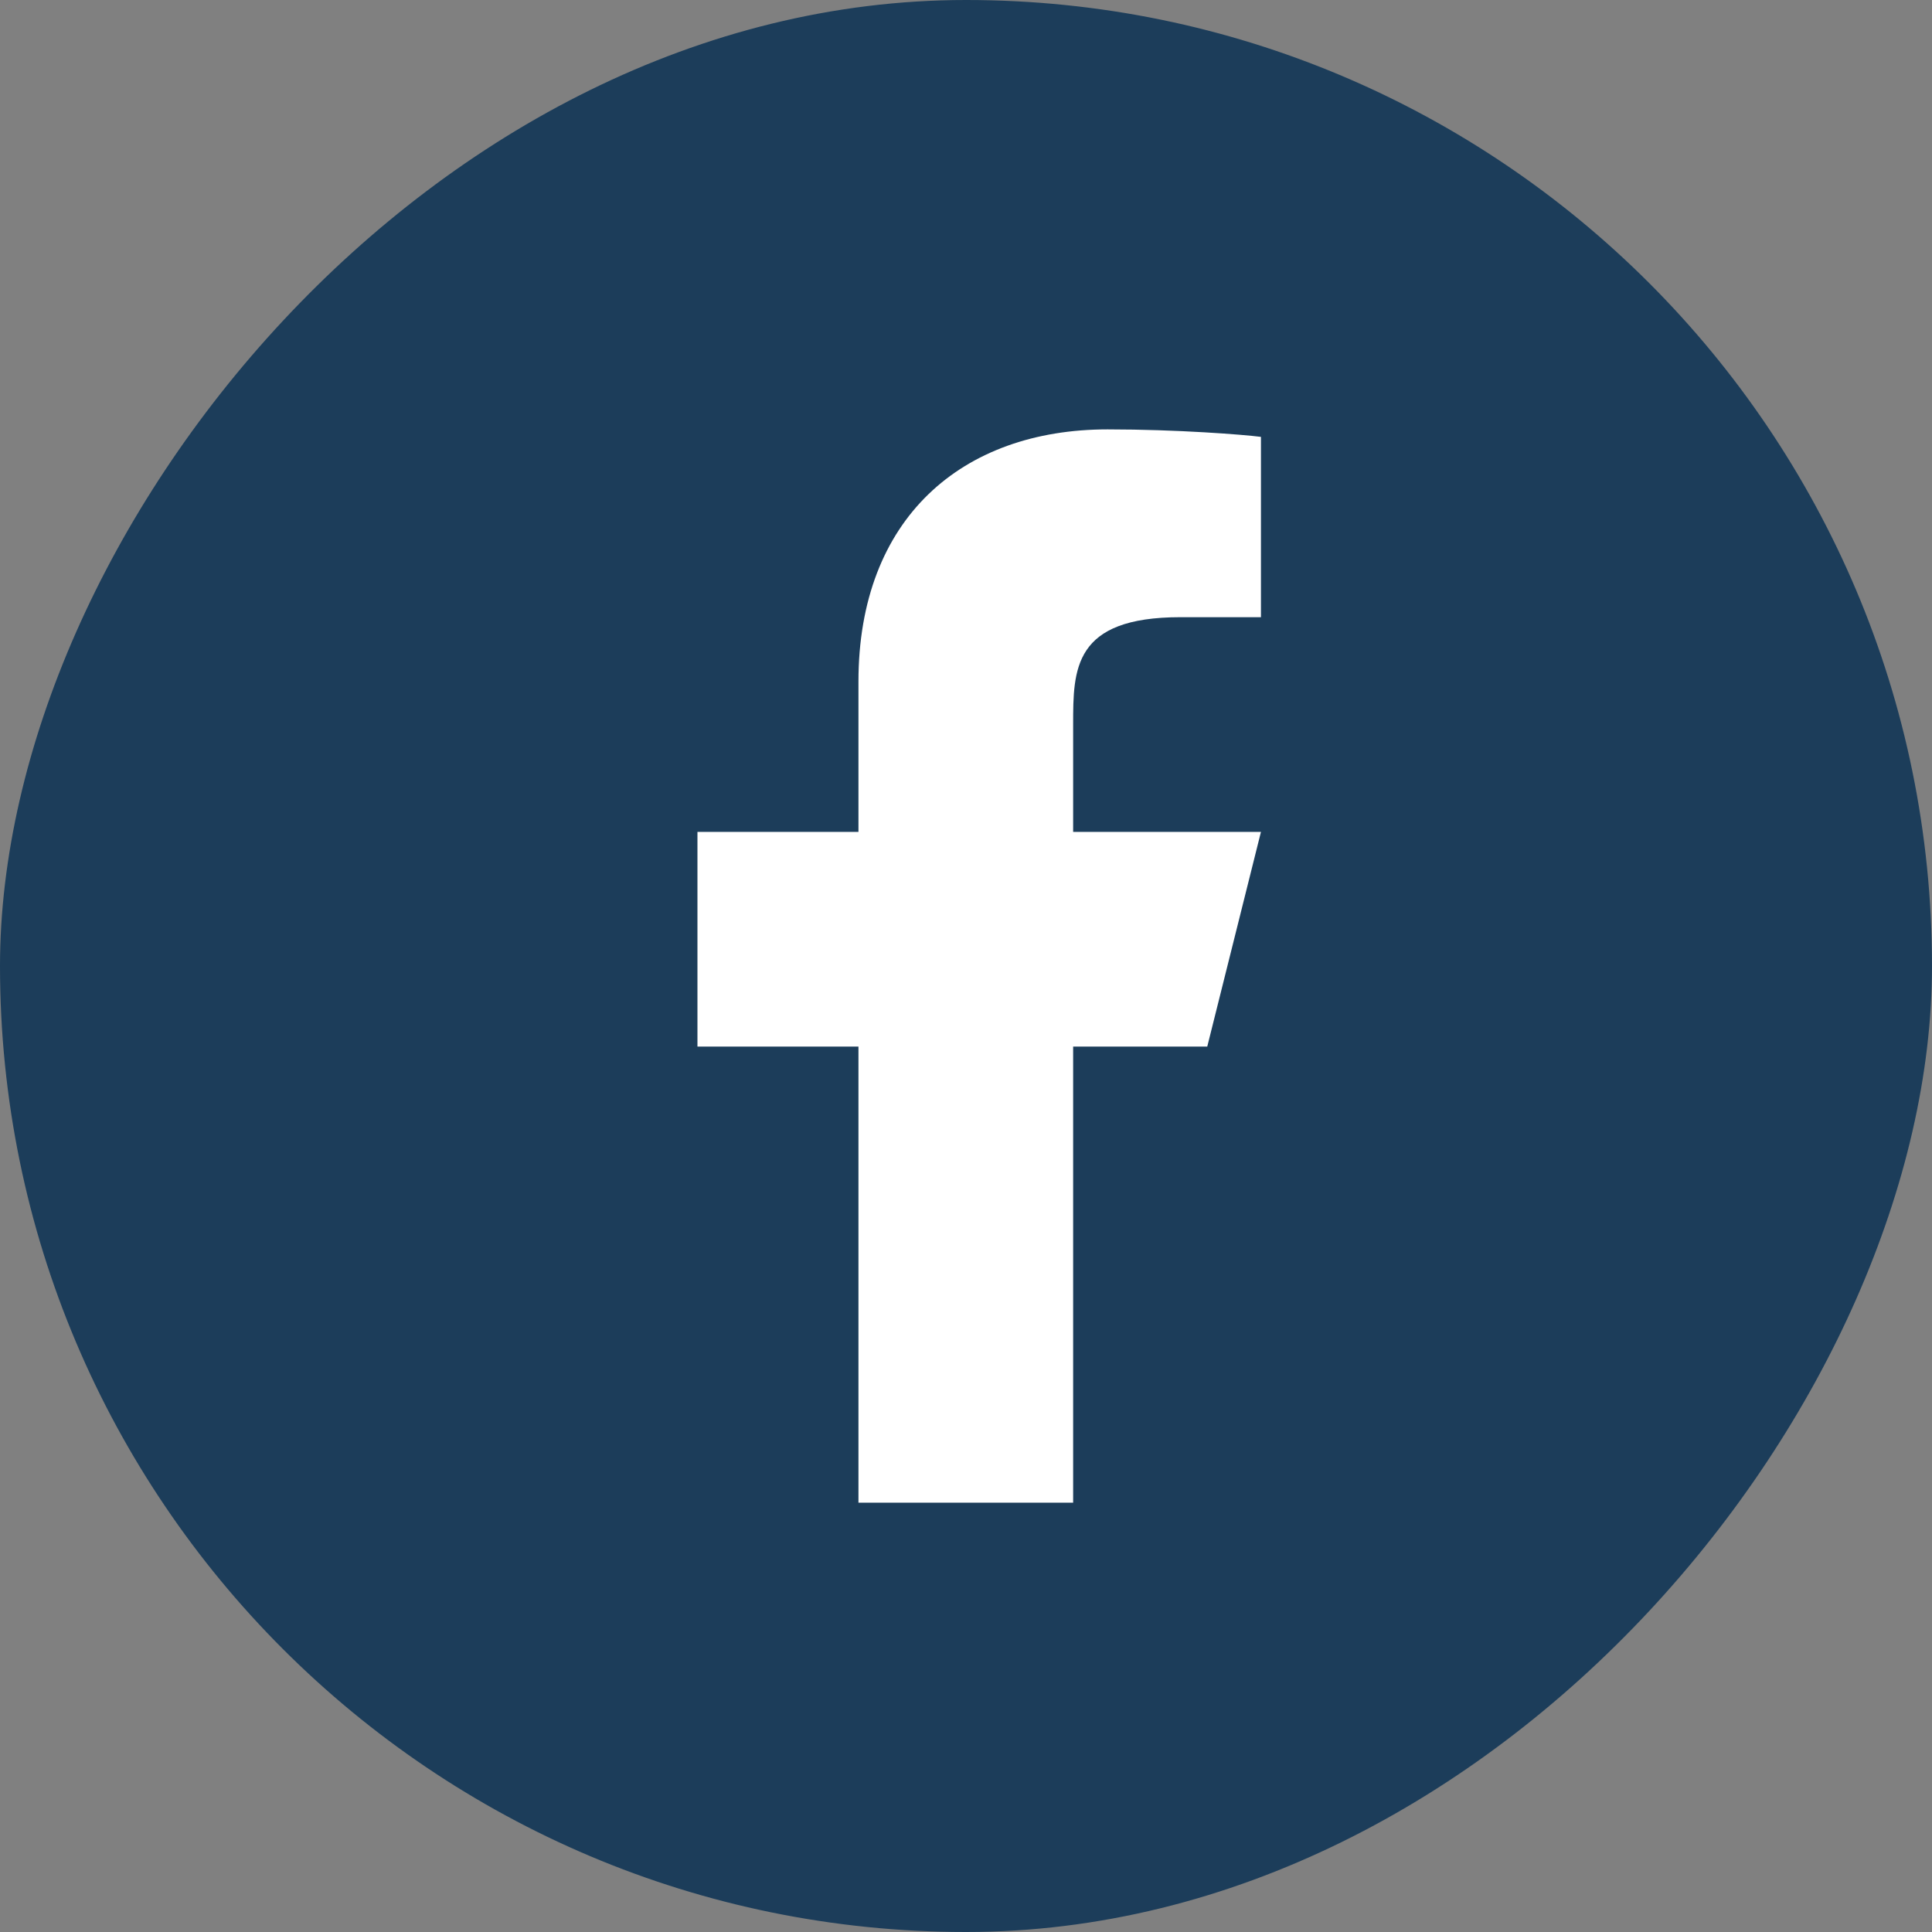 <svg width="24" height="24" viewBox="0 0 24 24" fill="none" xmlns="http://www.w3.org/2000/svg">
<rect x="0" y="0" width="24" height="24" fill="#808080" stroke="none"/>
<rect width="24" height="24" rx="12" transform="matrix(-1 0 0 1 24 0)" fill="#1C3D5A"/>
<path d="M13.331 13.001H14.997L15.664 10.334H13.331V9.001C13.331 8.314 13.331 7.667 14.664 7.667H15.664V5.427C15.447 5.399 14.626 5.334 13.759 5.334C11.95 5.334 10.664 6.439 10.664 8.467V10.334H8.664V13.001H10.664V18.667H13.331V13.001Z" fill="white"/>
</svg>
